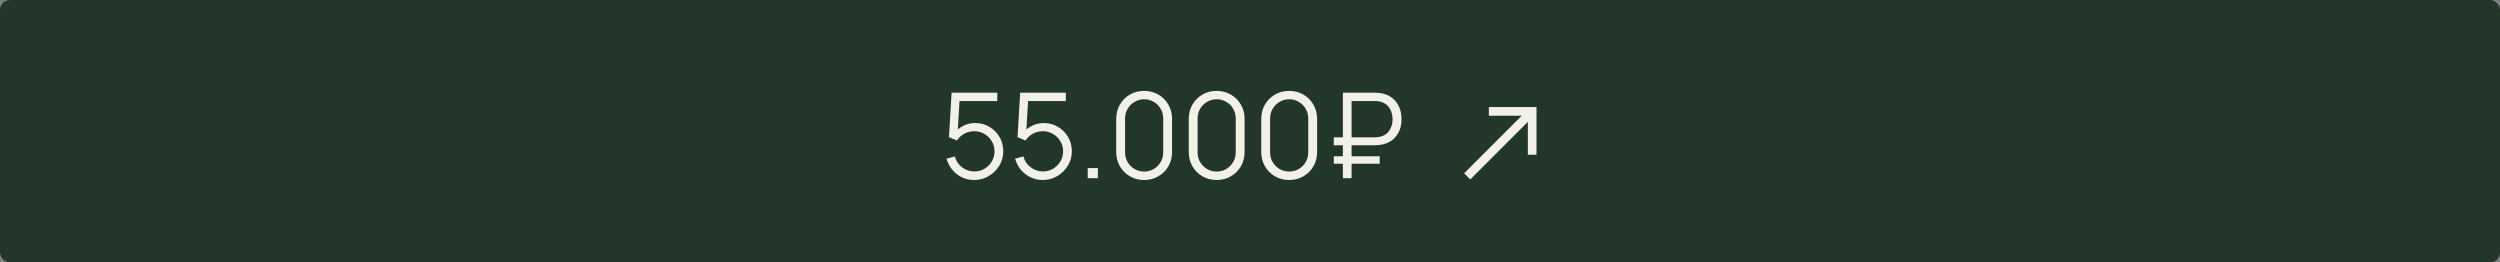 <?xml version="1.0" encoding="UTF-8"?> <svg xmlns="http://www.w3.org/2000/svg" width="505" height="53" viewBox="0 0 505 53" fill="none"><rect x="0" y="0" width="505" height="53" fill="#808080" stroke="none"/><rect width="505" height="53" rx="2" fill="#22362A"></rect><path d="M196.78 36.36C195.884 36.36 195.056 36.176 194.296 35.808C193.536 35.44 192.888 34.932 192.352 34.284C191.816 33.636 191.432 32.892 191.2 32.052L192.892 31.596C193.044 32.22 193.32 32.76 193.72 33.216C194.12 33.664 194.588 34.012 195.124 34.26C195.668 34.508 196.236 34.632 196.828 34.632C197.596 34.632 198.284 34.448 198.892 34.08C199.508 33.704 199.996 33.208 200.356 32.592C200.716 31.976 200.896 31.3 200.896 30.564C200.896 29.804 200.708 29.12 200.332 28.512C199.956 27.896 199.46 27.408 198.844 27.048C198.228 26.688 197.556 26.508 196.828 26.508C196.012 26.508 195.308 26.688 194.716 27.048C194.124 27.4 193.652 27.844 193.3 28.38L191.692 27.708L192.22 18.72H201.448V20.412H193L193.876 19.584L193.408 27.252L192.964 26.664C193.46 26.096 194.06 25.652 194.764 25.332C195.468 25.012 196.208 24.852 196.984 24.852C198.048 24.852 199.008 25.108 199.864 25.62C200.72 26.124 201.4 26.808 201.904 27.672C202.408 28.536 202.66 29.5 202.66 30.564C202.66 31.62 202.392 32.588 201.856 33.468C201.32 34.34 200.608 35.04 199.72 35.568C198.832 36.096 197.852 36.36 196.78 36.36ZM210.632 36.36C209.736 36.36 208.908 36.176 208.148 35.808C207.388 35.44 206.74 34.932 206.204 34.284C205.668 33.636 205.284 32.892 205.052 32.052L206.744 31.596C206.896 32.22 207.172 32.76 207.572 33.216C207.972 33.664 208.44 34.012 208.976 34.26C209.52 34.508 210.088 34.632 210.68 34.632C211.448 34.632 212.136 34.448 212.744 34.08C213.36 33.704 213.848 33.208 214.208 32.592C214.568 31.976 214.748 31.3 214.748 30.564C214.748 29.804 214.56 29.12 214.184 28.512C213.808 27.896 213.312 27.408 212.696 27.048C212.08 26.688 211.408 26.508 210.68 26.508C209.864 26.508 209.16 26.688 208.568 27.048C207.976 27.4 207.504 27.844 207.152 28.38L205.544 27.708L206.072 18.72H215.3V20.412H206.852L207.728 19.584L207.26 27.252L206.816 26.664C207.312 26.096 207.912 25.652 208.616 25.332C209.32 25.012 210.06 24.852 210.836 24.852C211.9 24.852 212.86 25.108 213.716 25.62C214.572 26.124 215.252 26.808 215.756 27.672C216.26 28.536 216.512 29.5 216.512 30.564C216.512 31.62 216.244 32.588 215.708 33.468C215.172 34.34 214.46 35.04 213.572 35.568C212.684 36.096 211.704 36.36 210.632 36.36ZM219.719 36V33.948H221.771V36H219.719ZM231.117 36.36C230.053 36.36 229.093 36.112 228.237 35.616C227.389 35.12 226.717 34.448 226.221 33.6C225.725 32.744 225.477 31.784 225.477 30.72V24C225.477 22.936 225.725 21.98 226.221 21.132C226.717 20.276 227.389 19.6 228.237 19.104C229.093 18.608 230.053 18.36 231.117 18.36C232.181 18.36 233.137 18.608 233.985 19.104C234.841 19.6 235.517 20.276 236.013 21.132C236.509 21.98 236.757 22.936 236.757 24V30.72C236.757 31.784 236.509 32.744 236.013 33.6C235.517 34.448 234.841 35.12 233.985 35.616C233.137 36.112 232.181 36.36 231.117 36.36ZM231.117 34.656C231.829 34.656 232.477 34.484 233.061 34.14C233.645 33.788 234.109 33.32 234.453 32.736C234.797 32.152 234.969 31.508 234.969 30.804V23.916C234.969 23.204 234.797 22.556 234.453 21.972C234.109 21.388 233.645 20.924 233.061 20.58C232.477 20.228 231.829 20.052 231.117 20.052C230.405 20.052 229.757 20.228 229.173 20.58C228.589 20.924 228.125 21.388 227.781 21.972C227.437 22.556 227.265 23.204 227.265 23.916V30.804C227.265 31.508 227.437 32.152 227.781 32.736C228.125 33.32 228.589 33.788 229.173 34.14C229.757 34.484 230.405 34.656 231.117 34.656ZM245.765 36.36C244.701 36.36 243.741 36.112 242.885 35.616C242.037 35.12 241.365 34.448 240.869 33.6C240.373 32.744 240.125 31.784 240.125 30.72V24C240.125 22.936 240.373 21.98 240.869 21.132C241.365 20.276 242.037 19.6 242.885 19.104C243.741 18.608 244.701 18.36 245.765 18.36C246.829 18.36 247.785 18.608 248.633 19.104C249.489 19.6 250.165 20.276 250.661 21.132C251.157 21.98 251.405 22.936 251.405 24V30.72C251.405 31.784 251.157 32.744 250.661 33.6C250.165 34.448 249.489 35.12 248.633 35.616C247.785 36.112 246.829 36.36 245.765 36.36ZM245.765 34.656C246.477 34.656 247.125 34.484 247.709 34.14C248.293 33.788 248.757 33.32 249.101 32.736C249.445 32.152 249.617 31.508 249.617 30.804V23.916C249.617 23.204 249.445 22.556 249.101 21.972C248.757 21.388 248.293 20.924 247.709 20.58C247.125 20.228 246.477 20.052 245.765 20.052C245.053 20.052 244.405 20.228 243.821 20.58C243.237 20.924 242.773 21.388 242.429 21.972C242.085 22.556 241.913 23.204 241.913 23.916V30.804C241.913 31.508 242.085 32.152 242.429 32.736C242.773 33.32 243.237 33.788 243.821 34.14C244.405 34.484 245.053 34.656 245.765 34.656ZM260.414 36.36C259.35 36.36 258.39 36.112 257.534 35.616C256.686 35.12 256.014 34.448 255.518 33.6C255.022 32.744 254.774 31.784 254.774 30.72V24C254.774 22.936 255.022 21.98 255.518 21.132C256.014 20.276 256.686 19.6 257.534 19.104C258.39 18.608 259.35 18.36 260.414 18.36C261.478 18.36 262.434 18.608 263.282 19.104C264.138 19.6 264.814 20.276 265.31 21.132C265.806 21.98 266.054 22.936 266.054 24V30.72C266.054 31.784 265.806 32.744 265.31 33.6C264.814 34.448 264.138 35.12 263.282 35.616C262.434 36.112 261.478 36.36 260.414 36.36ZM260.414 34.656C261.126 34.656 261.774 34.484 262.358 34.14C262.942 33.788 263.406 33.32 263.75 32.736C264.094 32.152 264.266 31.508 264.266 30.804V23.916C264.266 23.204 264.094 22.556 263.75 21.972C263.406 21.388 262.942 20.924 262.358 20.58C261.774 20.228 261.126 20.052 260.414 20.052C259.702 20.052 259.054 20.228 258.47 20.58C257.886 20.924 257.422 21.388 257.078 21.972C256.734 22.556 256.562 23.204 256.562 23.916V30.804C256.562 31.508 256.734 32.152 257.078 32.736C257.422 33.32 257.886 33.788 258.47 34.14C259.054 34.484 259.702 34.656 260.414 34.656ZM269.422 29.34V27.744H277.642C277.778 27.744 277.942 27.736 278.134 27.72C278.326 27.704 278.522 27.676 278.722 27.636C279.586 27.444 280.23 27.02 280.654 26.364C281.086 25.7 281.302 24.948 281.302 24.108C281.302 23.564 281.21 23.04 281.026 22.536C280.842 22.032 280.558 21.6 280.174 21.24C279.79 20.88 279.306 20.636 278.722 20.508C278.53 20.46 278.334 20.432 278.134 20.424C277.934 20.416 277.77 20.412 277.642 20.412H272.626V18.72H277.69C277.826 18.72 277.998 18.728 278.206 18.744C278.422 18.752 278.658 18.776 278.914 18.816C279.81 18.96 280.57 19.276 281.194 19.764C281.826 20.244 282.302 20.856 282.622 21.6C282.95 22.344 283.114 23.168 283.114 24.072C283.114 25.416 282.754 26.556 282.034 27.492C281.322 28.428 280.282 29.012 278.914 29.244C278.658 29.276 278.422 29.3 278.206 29.316C277.998 29.332 277.826 29.34 277.69 29.34H269.422ZM269.422 33.072V31.56H278.698V33.072H269.422ZM271.258 36V18.72H273.022V36H271.258Z" fill="#F2F1E7"></path><path fill-rule="evenodd" clip-rule="evenodd" d="M308.625 24.612L296.994 36.244L295.756 35.006L307.388 23.375H300.75V21.625H310.375V31.25H308.625V24.612Z" fill="#F2F1E7"></path></svg> 